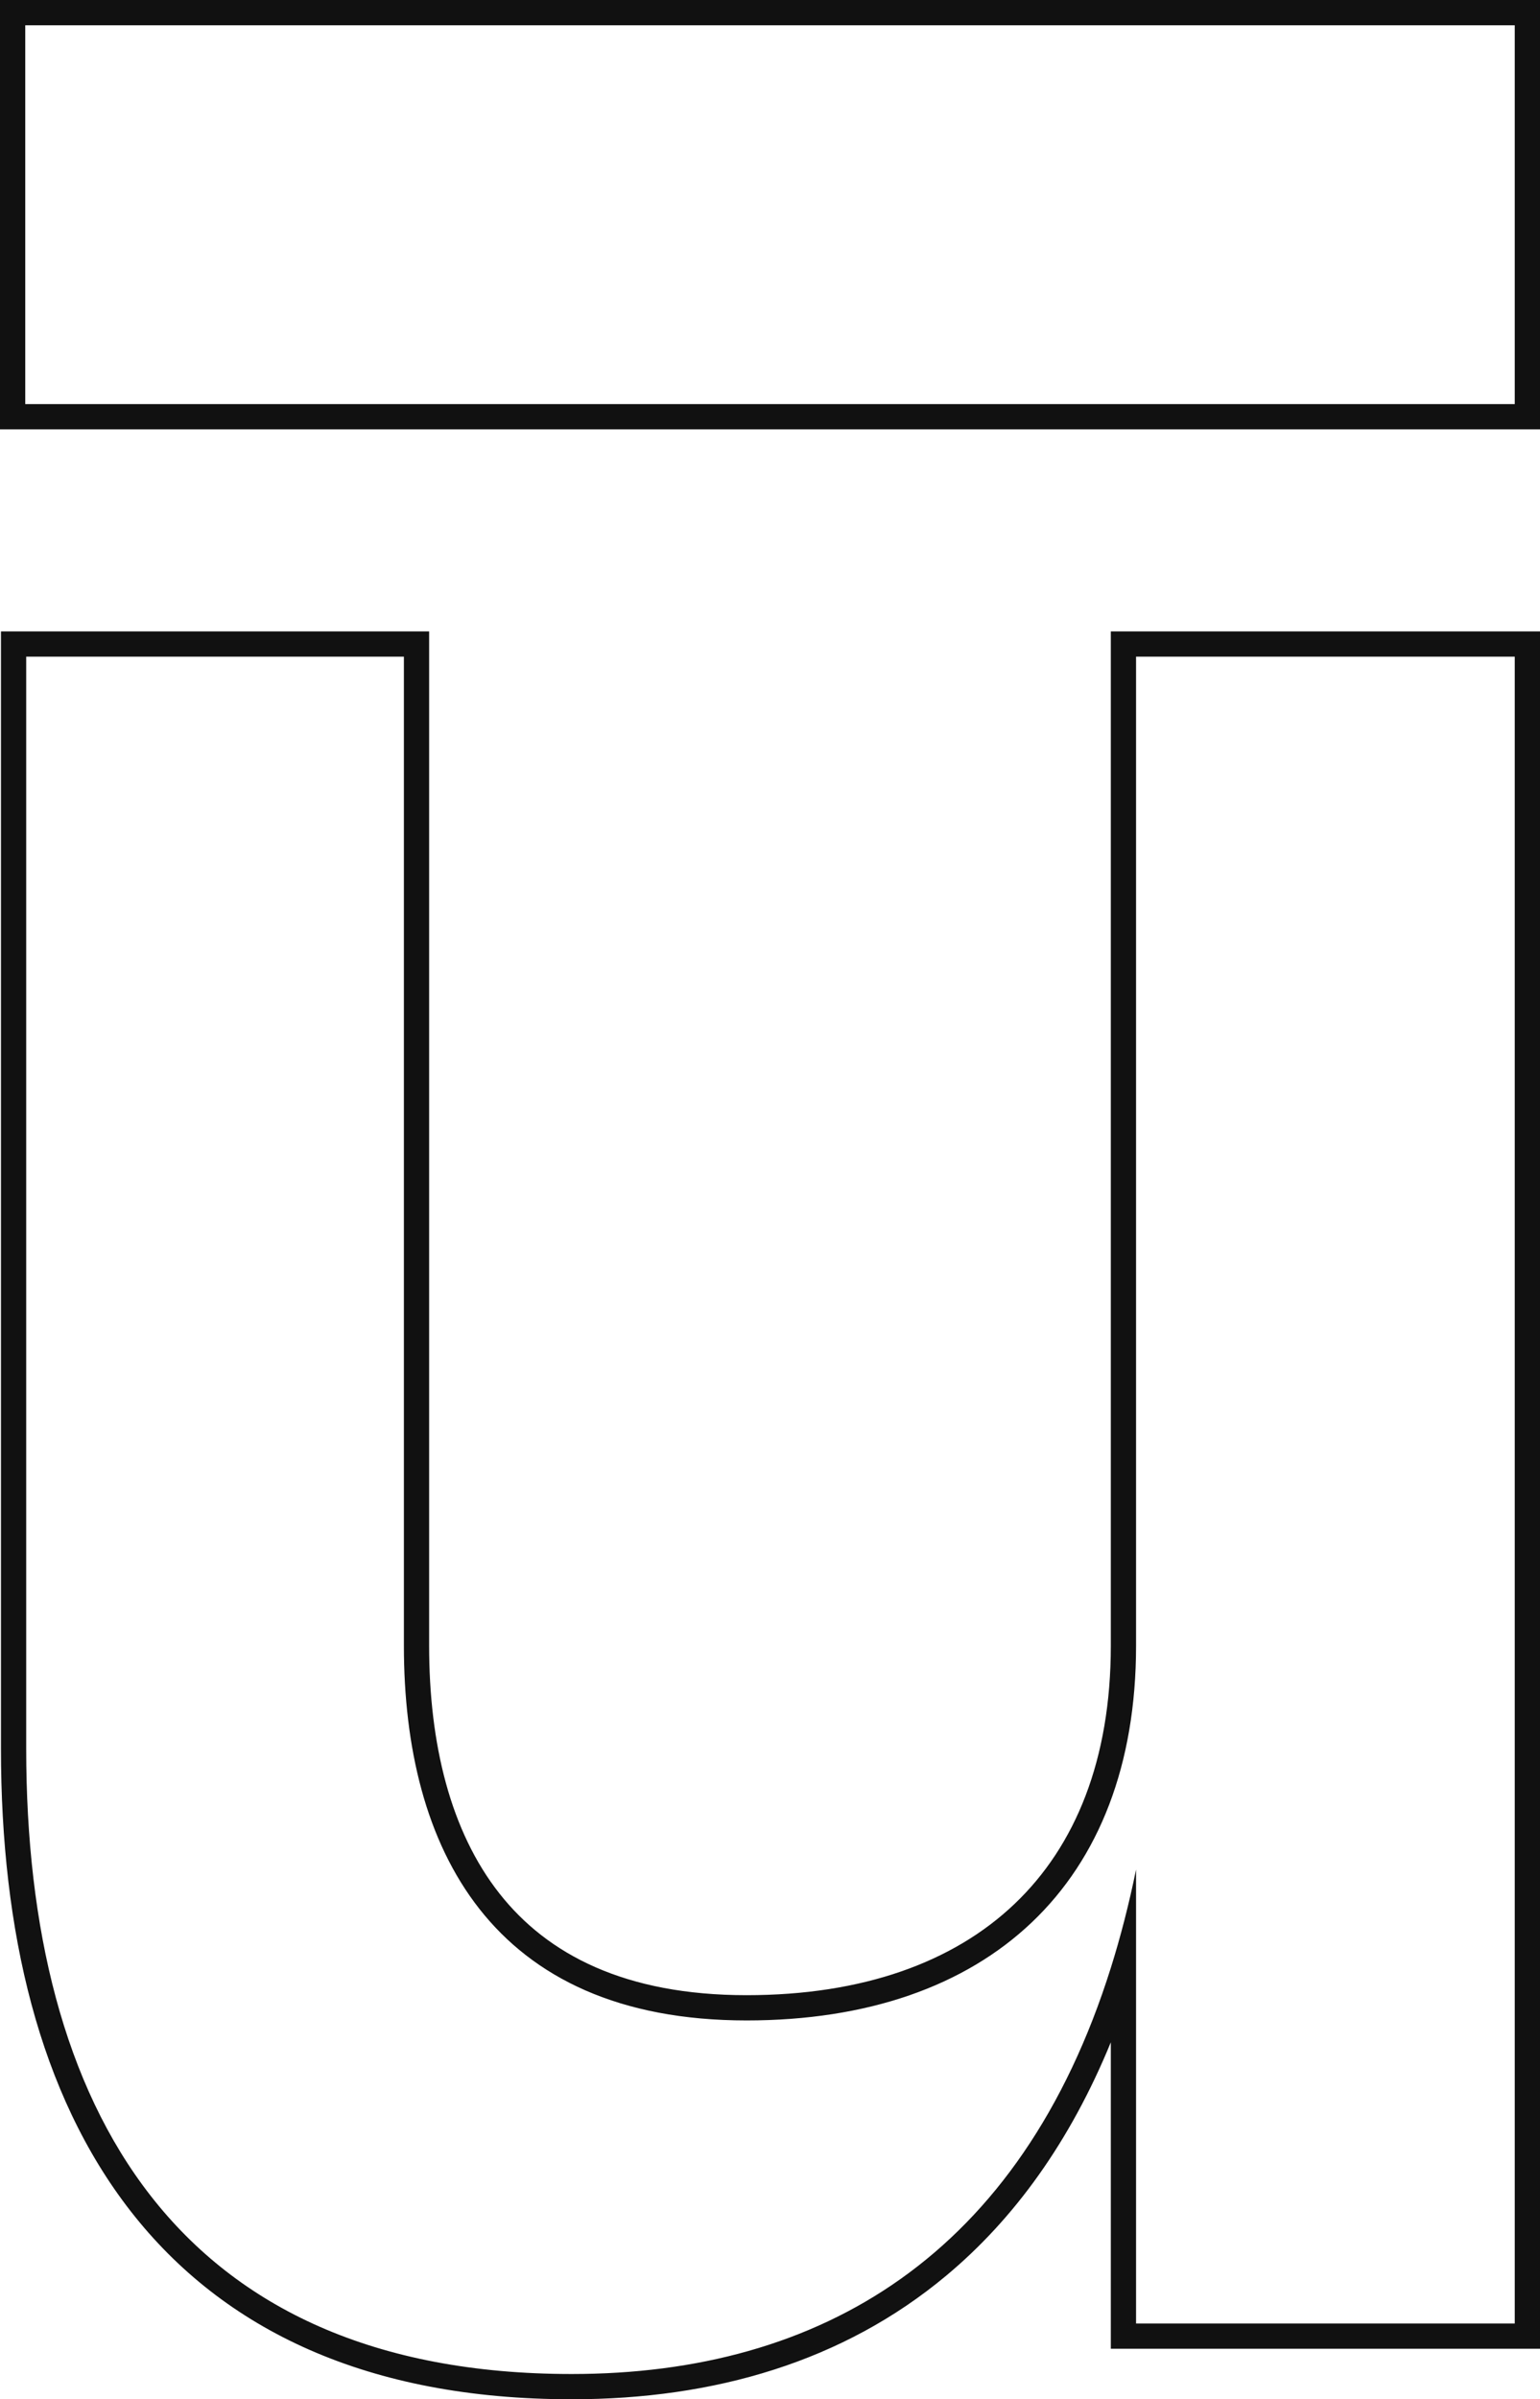 <svg width="61" height="95" viewBox="0 0 61 95" fill="none" xmlns="http://www.w3.org/2000/svg">
<path fill-rule="evenodd" clip-rule="evenodd" d="M44 93V80.865C42.388 84.793 40.182 87.852 37.477 90.108C33.402 93.508 28.297 95 22.647 95C14.575 95 8.855 92.266 5.185 87.565C1.548 82.907 0.038 76.463 0.038 69.243V25H16.998V65.164C16.998 69.051 17.841 72.506 19.78 74.97C21.685 77.392 24.763 79 29.573 79C34.168 79 37.752 77.702 40.182 75.391C42.605 73.088 44 69.664 44 65.164V25H61V93H44ZM44 77.919C40.421 89.296 32.531 94 22.647 94C6.994 94 1.038 83.45 1.038 69.243V26H15.998V65.164C15.998 73.182 19.461 80 29.573 80C39.132 80 45 74.588 45 65.164V26H60V92H45V74.026C44.718 75.402 44.384 76.699 44 77.919ZM0 0H61V17H0V0ZM1 1V16H60V1H1Z" fill="#111111"/>
</svg>
